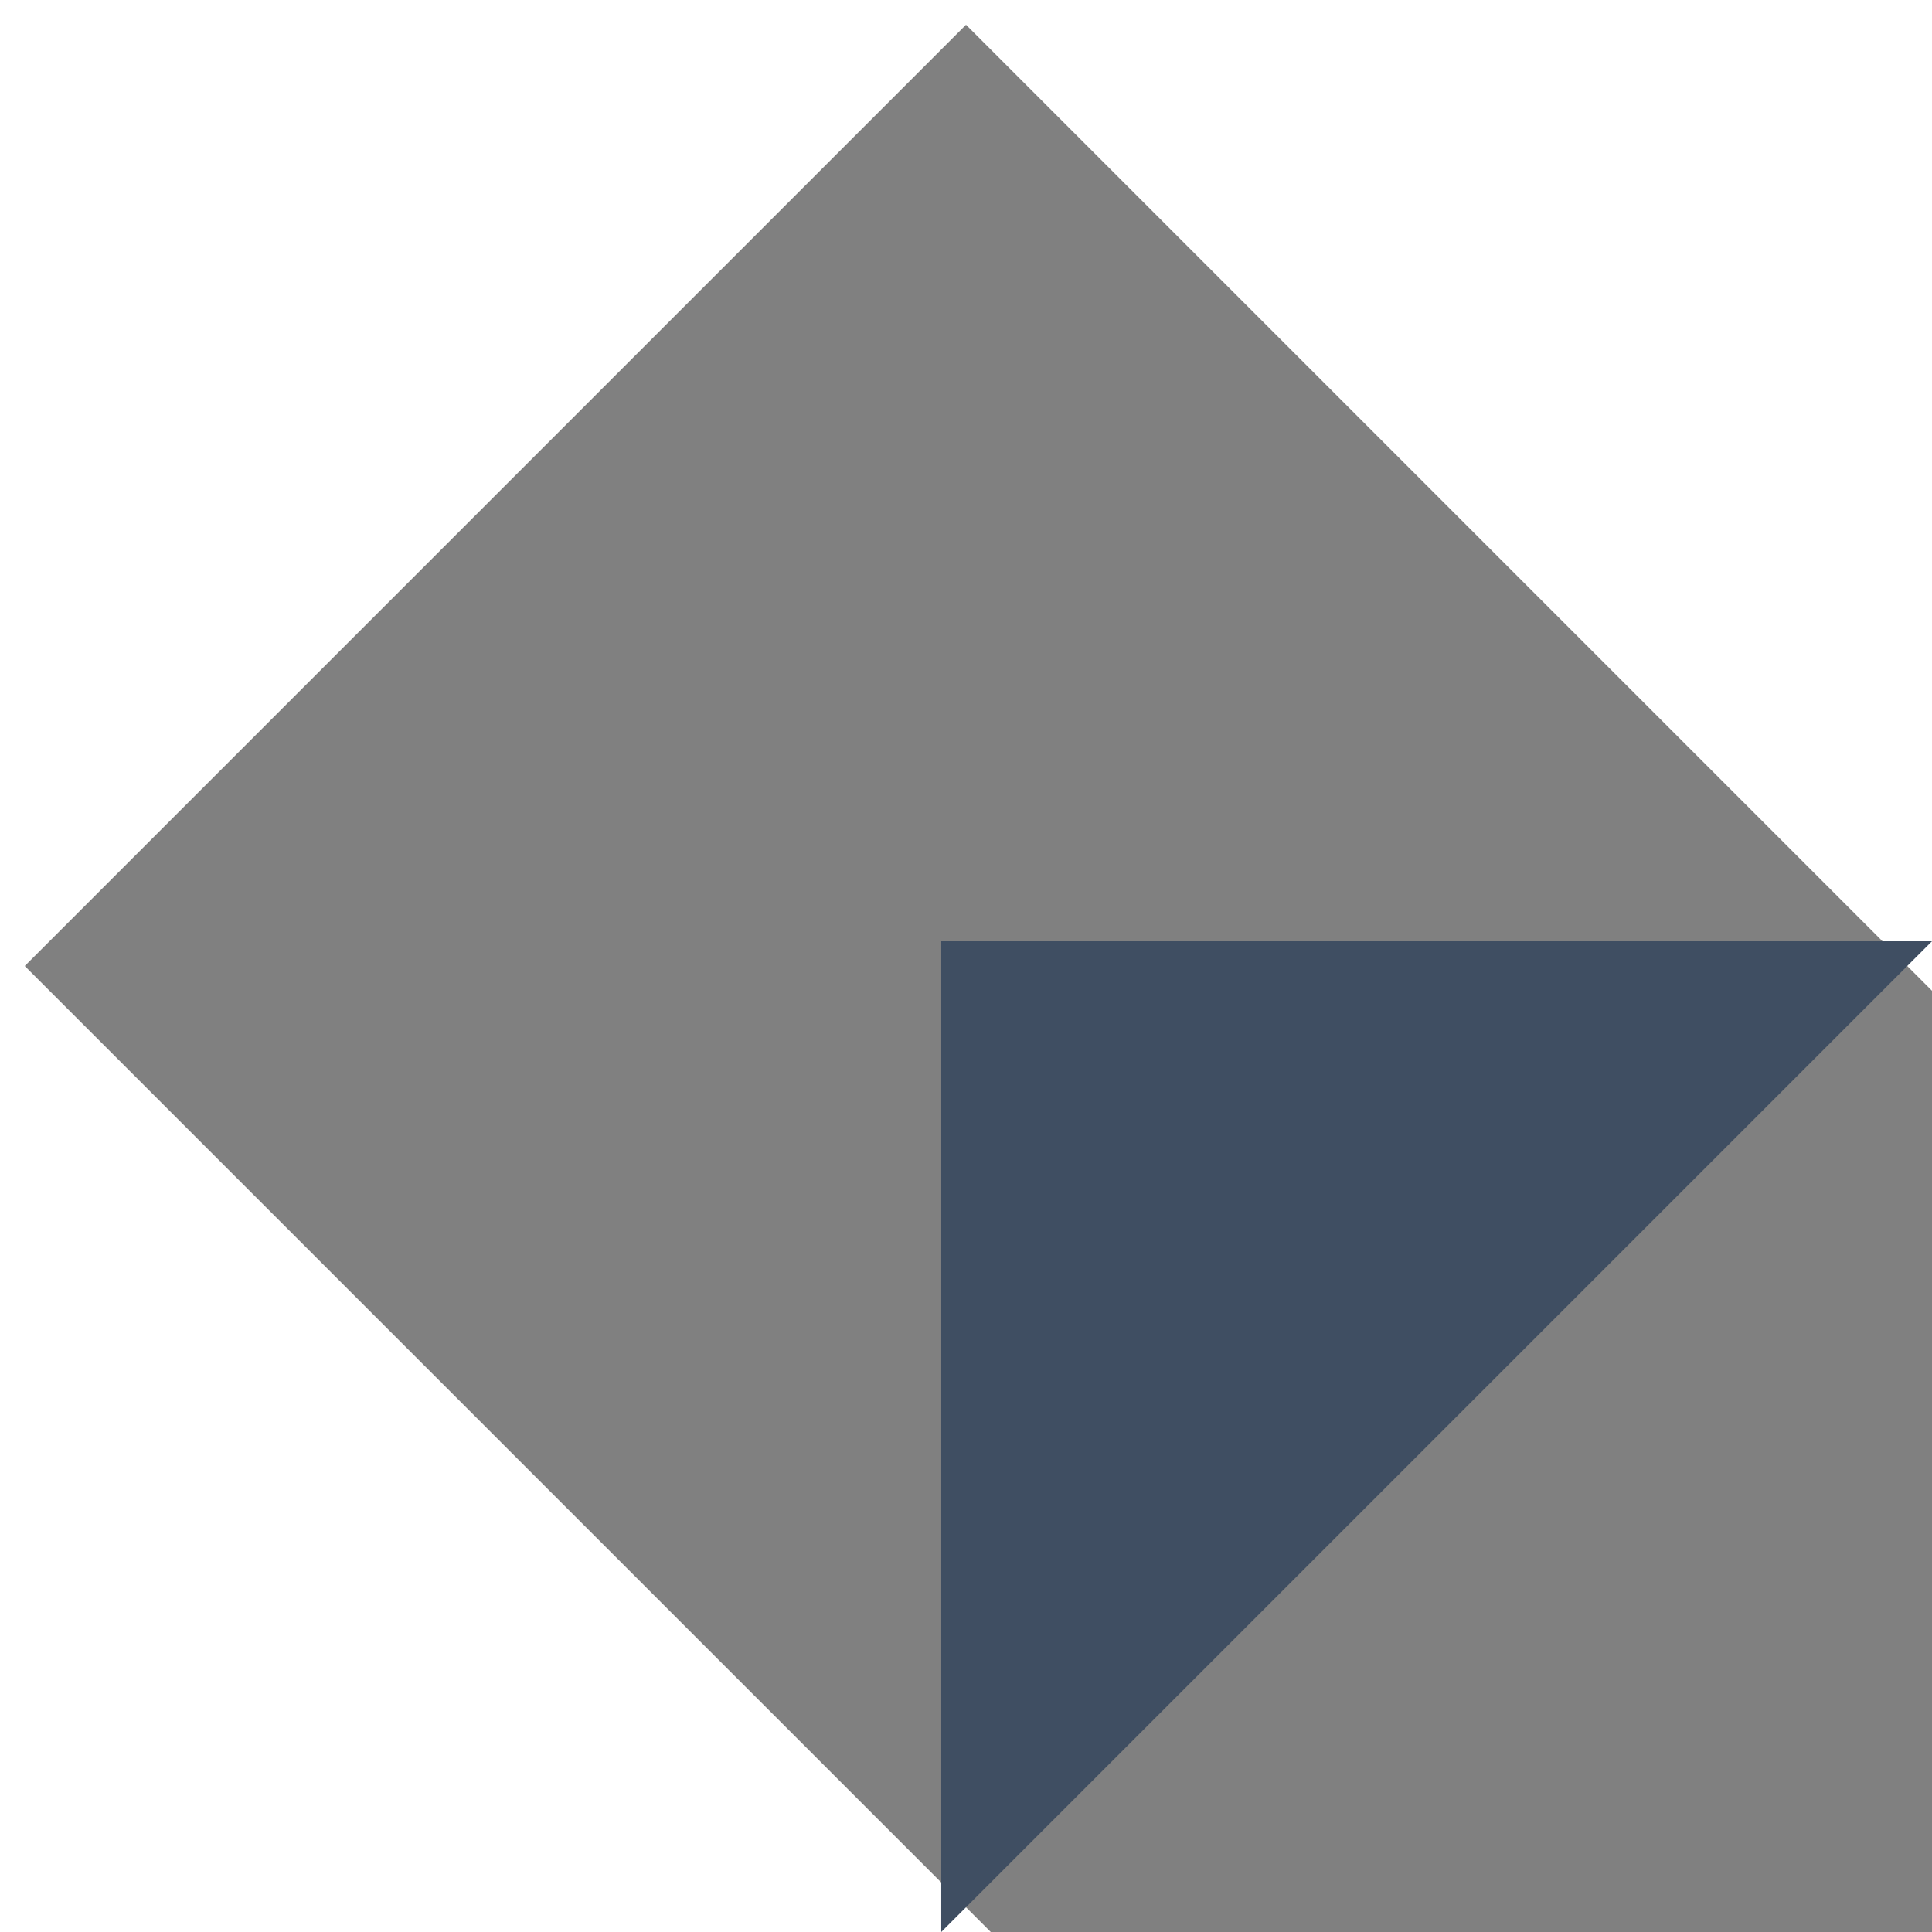 <?xml version="1.0" encoding="UTF-8"?>
<svg width="64px" height="64px" viewBox="0 0 48 48" version="1.1" xmlns="http://www.w3.org/2000/svg" xmlns:xlink="http://www.w3.org/1999/xlink">
    <rect x="0" y="0" width="48" height="48" fill="#808080" stroke="none"/>
    <title>brand mark white@3x</title>
    <g id="brand-mark-white" stroke="none" stroke-width="1" fill="none" fill-rule="evenodd">
        <polygon id="Fill-18" fill="#FFFFFF" points="23.385 0 48 24.615 48 0"></polygon>
        <polygon id="Fill-20" fill="#FFFFFF" points="0 24.615 24.615 0 0 0"></polygon>
        <polygon id="Fill-22" fill="#FFFFFF" points="24.615 48 0 23.385 0 48"></polygon>
        <polygon id="Fill-24" fill="#3F4E62" points="23.385 48 48 23.385 23.385 23.385"></polygon>
    </g>
</svg>
